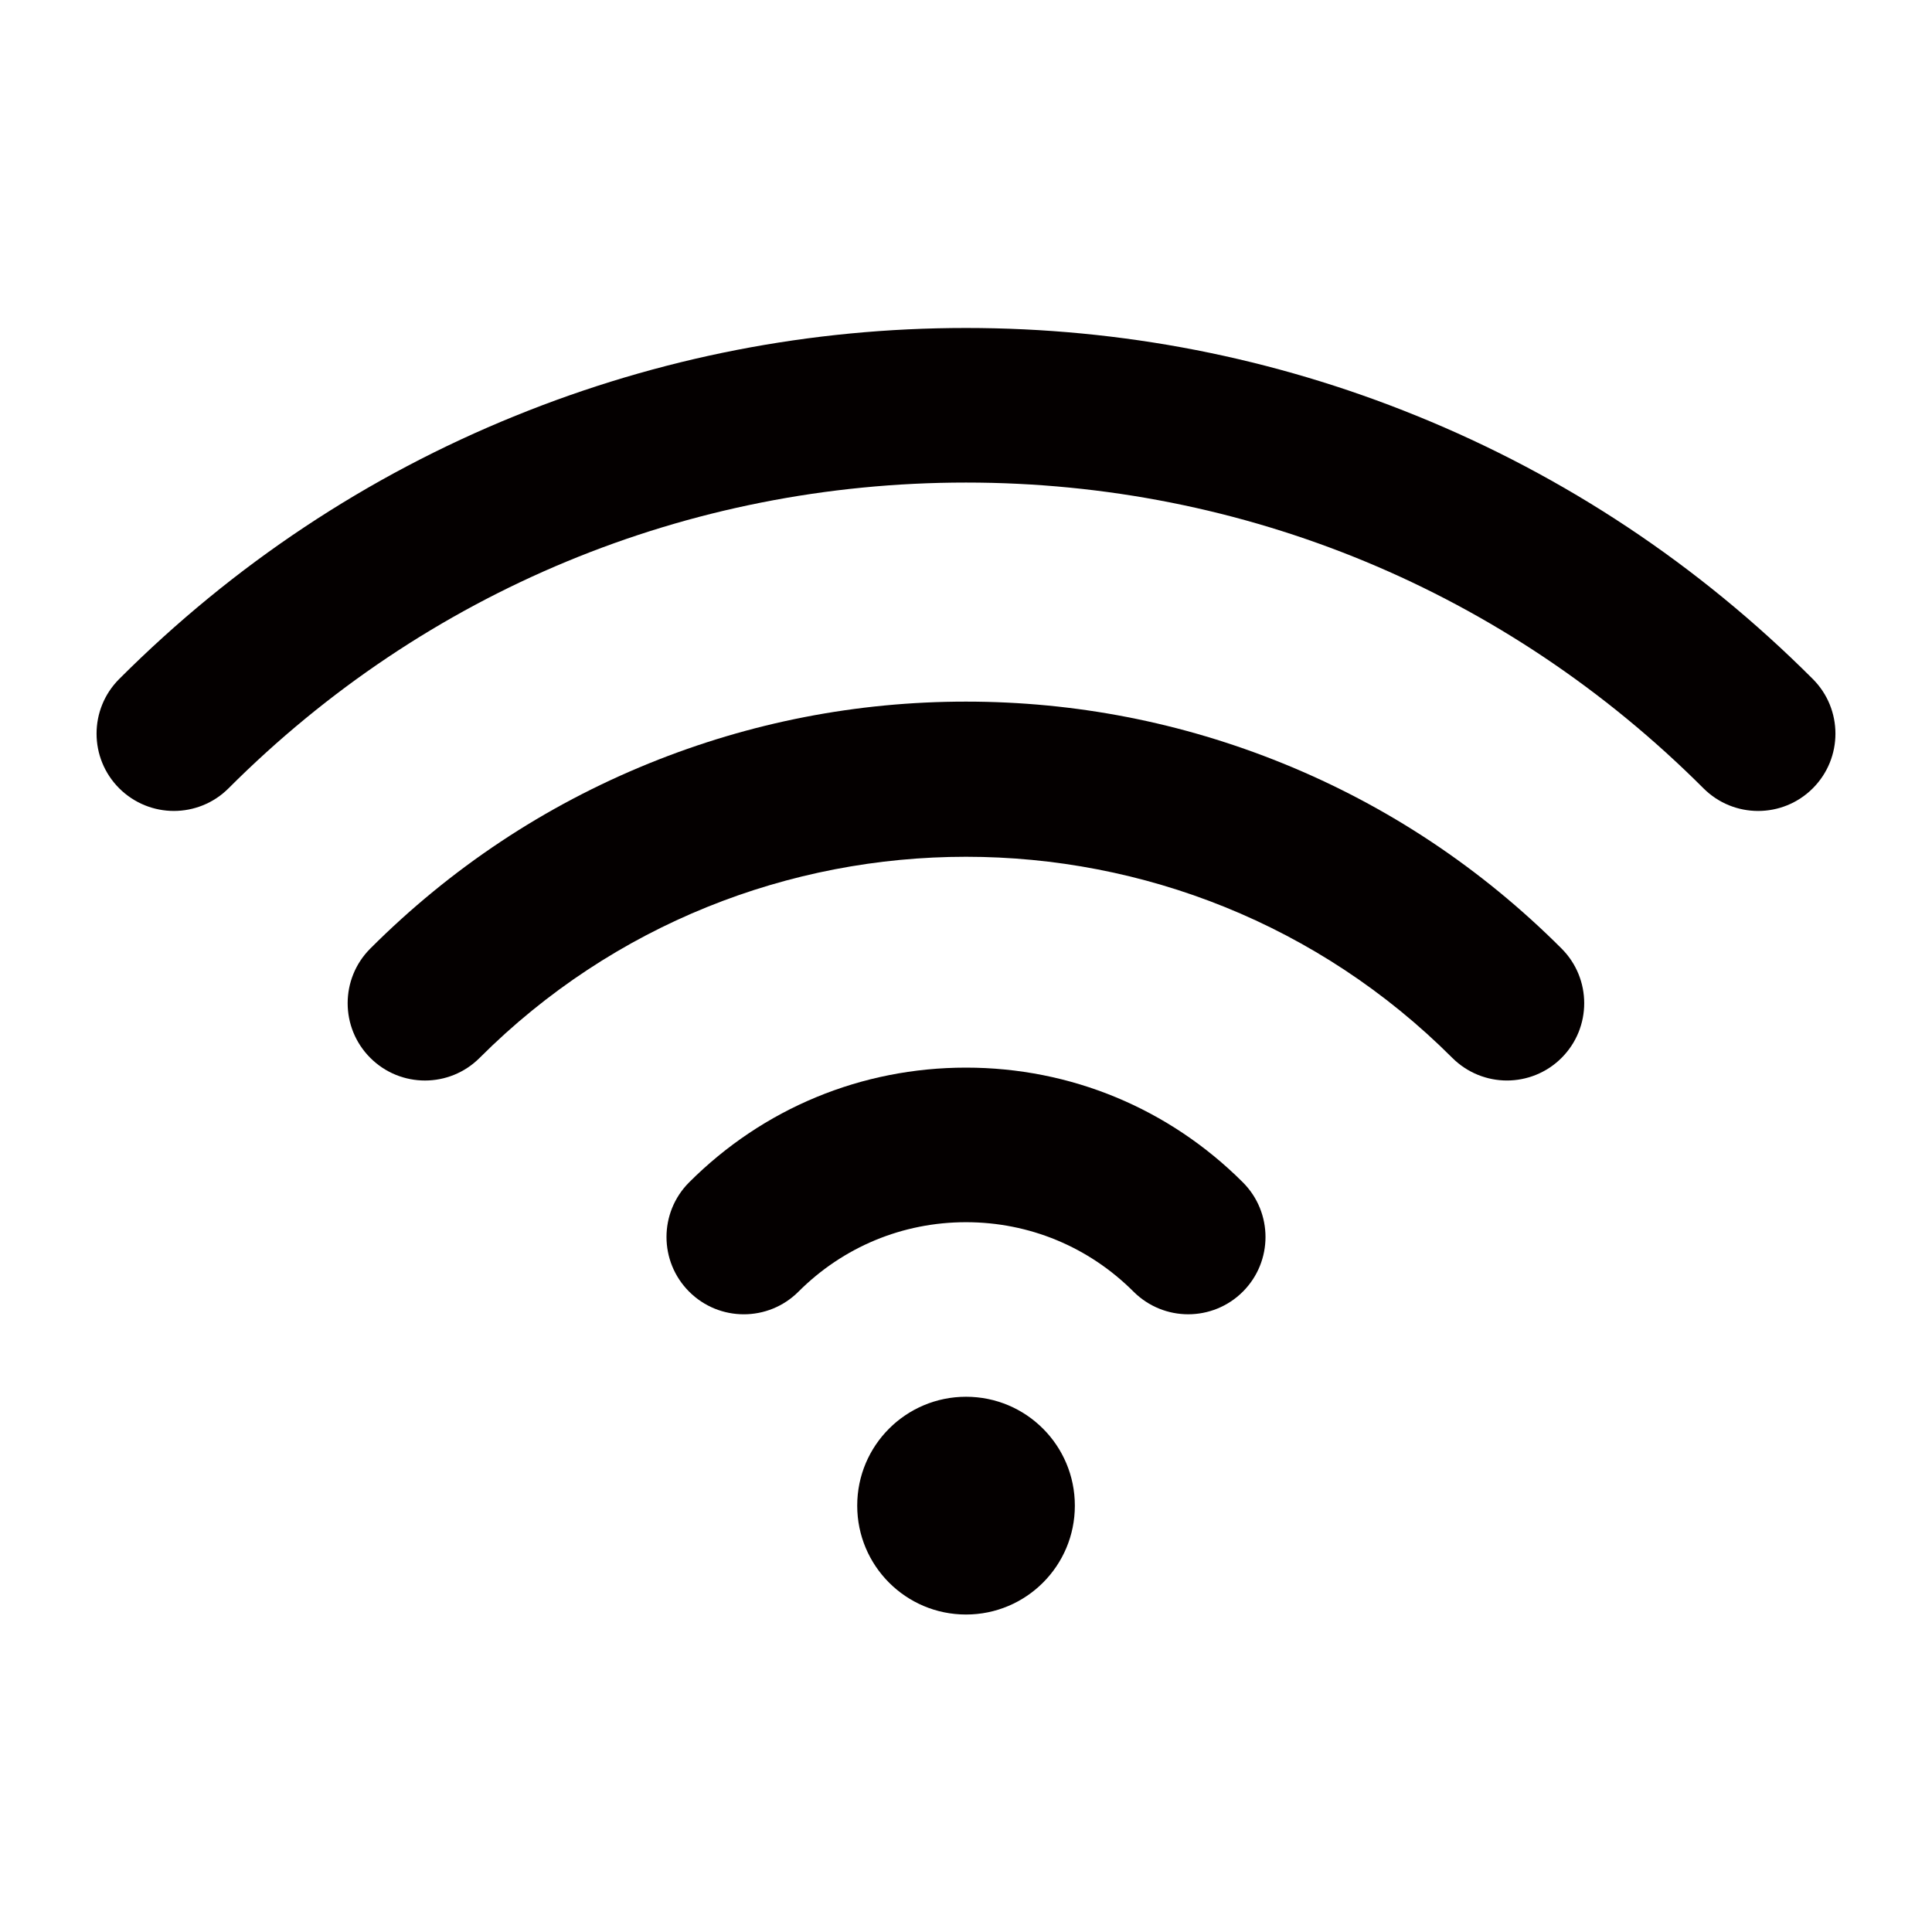 <?xml version="1.0" encoding="UTF-8"?> <svg xmlns="http://www.w3.org/2000/svg" id="_信号好" data-name="信号好" width="100mm" height="100mm" viewBox="0 0 283.46 283.46"><path d="M25.51,118.98c-2.9,0-5.8-1.11-8.02-3.32-4.43-4.43-4.43-11.61,0-16.04,16.78-16.78,36.34-29.78,58.14-38.62,21.05-8.54,43.29-12.88,66.1-12.88s45.05,4.33,66.1,12.88c21.8,8.85,41.36,21.84,58.14,38.62,4.43,4.43,4.43,11.61,0,16.04-4.43,4.43-11.61,4.43-16.04,0-28.93-28.93-67.35-44.86-108.2-44.86s-79.28,15.93-108.2,44.86c-2.21,2.21-5.12,3.32-8.02,3.32Z" fill="#040000"></path><path d="M221.1,158.53c-2.9,0-5.8-1.11-8.02-3.32-39.34-39.34-103.36-39.34-142.71,0-4.43,4.43-11.61,4.43-16.04,0s-4.43-11.61,0-16.04c11.8-11.8,25.56-20.94,40.9-27.17,14.81-6.01,30.45-9.06,46.49-9.06s31.68,3.05,46.49,9.06c15.33,6.22,29.09,15.36,40.9,27.17,4.43,4.43,4.43,11.61,0,16.04-2.21,2.21-5.12,3.32-8.02,3.32h0Z" fill="#040000"></path><path d="M174.33,192.83c-2.9,0-5.8-1.11-8.02-3.32-6.57-6.57-15.3-10.19-24.58-10.19s-18.01,3.62-24.58,10.19c-4.43,4.43-11.61,4.43-16.04,0-4.43-4.43-4.43-11.61,0-16.04,10.86-10.86,25.28-16.83,40.62-16.83s29.76,5.98,40.62,16.83c4.43,4.43,4.43,11.61,0,16.04-2.21,2.21-5.12,3.32-8.02,3.32h0Z" fill="#040000"></path><path d="M125.77,220.91c0,8.82,7.14,15.97,15.96,15.97,8.82,0,15.97-7.14,15.97-15.96v-.02c0-8.82-7.14-15.97-15.96-15.97-8.82,0-15.97,7.14-15.97,15.96v.02Z" fill="#040000"></path></svg> 